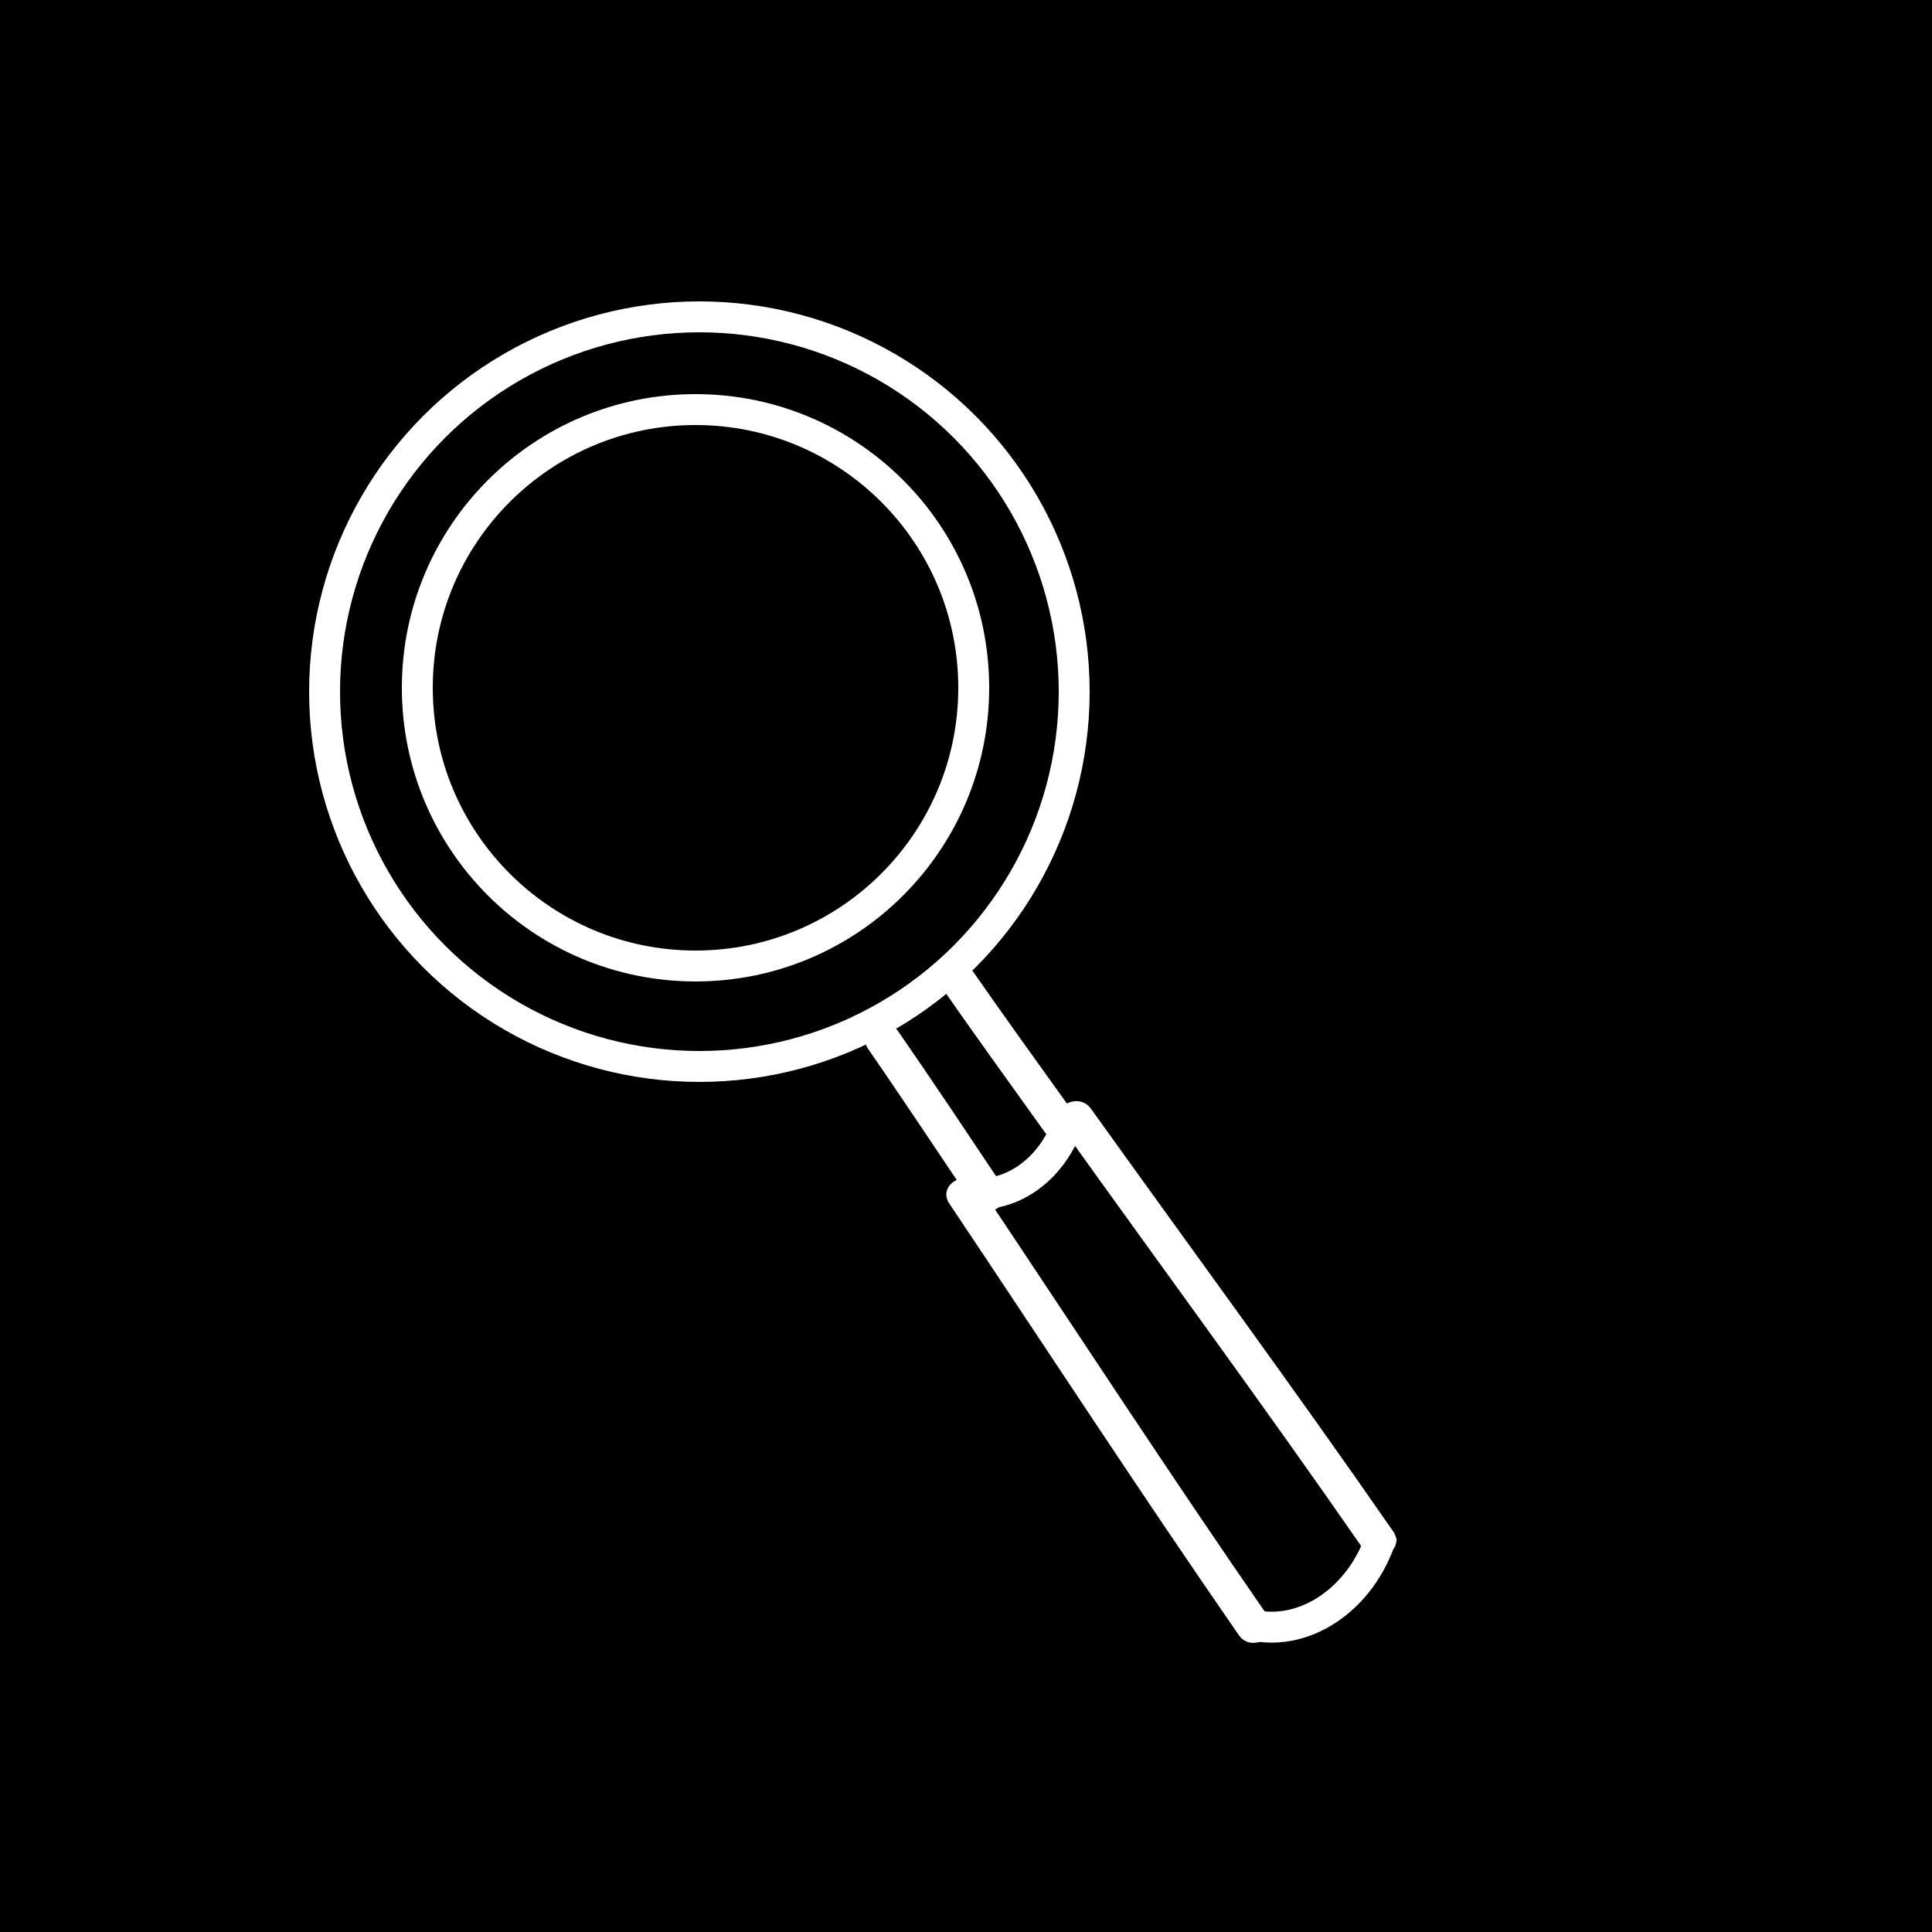 <svg id="Layer_1" data-name="Layer 1" xmlns="http://www.w3.org/2000/svg" viewBox="0 0 250 250"><defs><style>.cls-1{fill:#fff;}.cls-2{fill:none;stroke:#fff;stroke-miterlimit:10;stroke-width:4px;}</style></defs><title>icon3</title><rect x="-1" y="-1" width="251" height="251"/><path class="cls-1" d="M112.33,135.72c4.58,6.62,9,13.33,13.51,20,1.61,2.4,5.5.15,3.89-2.27-4.48-6.69-8.93-13.4-13.51-20-1.64-2.37-5.54-.12-3.89,2.27Z"/><path class="cls-1" d="M121.23,126.86c4.59,6.62,9.31,13.15,14,19.69,1.67,2.33,5.58.09,3.89-2.27-4.69-6.55-9.41-13.07-14-19.69-1.64-2.36-5.54-.11-3.89,2.27Z"/><circle class="cls-2" cx="90.5" cy="89.5" r="48.5"/><circle class="cls-2" cx="90" cy="89" r="36"/><path class="cls-1" d="M122.84,155.74c12.47,18.62,24.7,37.42,37.46,55.84,1.64,2.37,5.54.12,3.89-2.27-12.76-18.42-25-37.22-37.46-55.84-1.61-2.39-5.51-.14-3.89,2.27Z"/><path class="cls-1" d="M137.29,145.74C150.34,164,163.63,182,176.4,200.44c1.64,2.36,5.54.11,3.88-2.27-12.76-18.42-26.06-36.48-39.11-54.7-1.67-2.33-5.58-.09-3.88,2.27Z"/><path class="cls-2" d="M124.2,154.06c5.76,1.74,12.09-2.4,14.16-9.25"/><path class="cls-2" d="M161.2,210.06c7.18,2.17,15.06-3,17.64-11.54"/></svg>